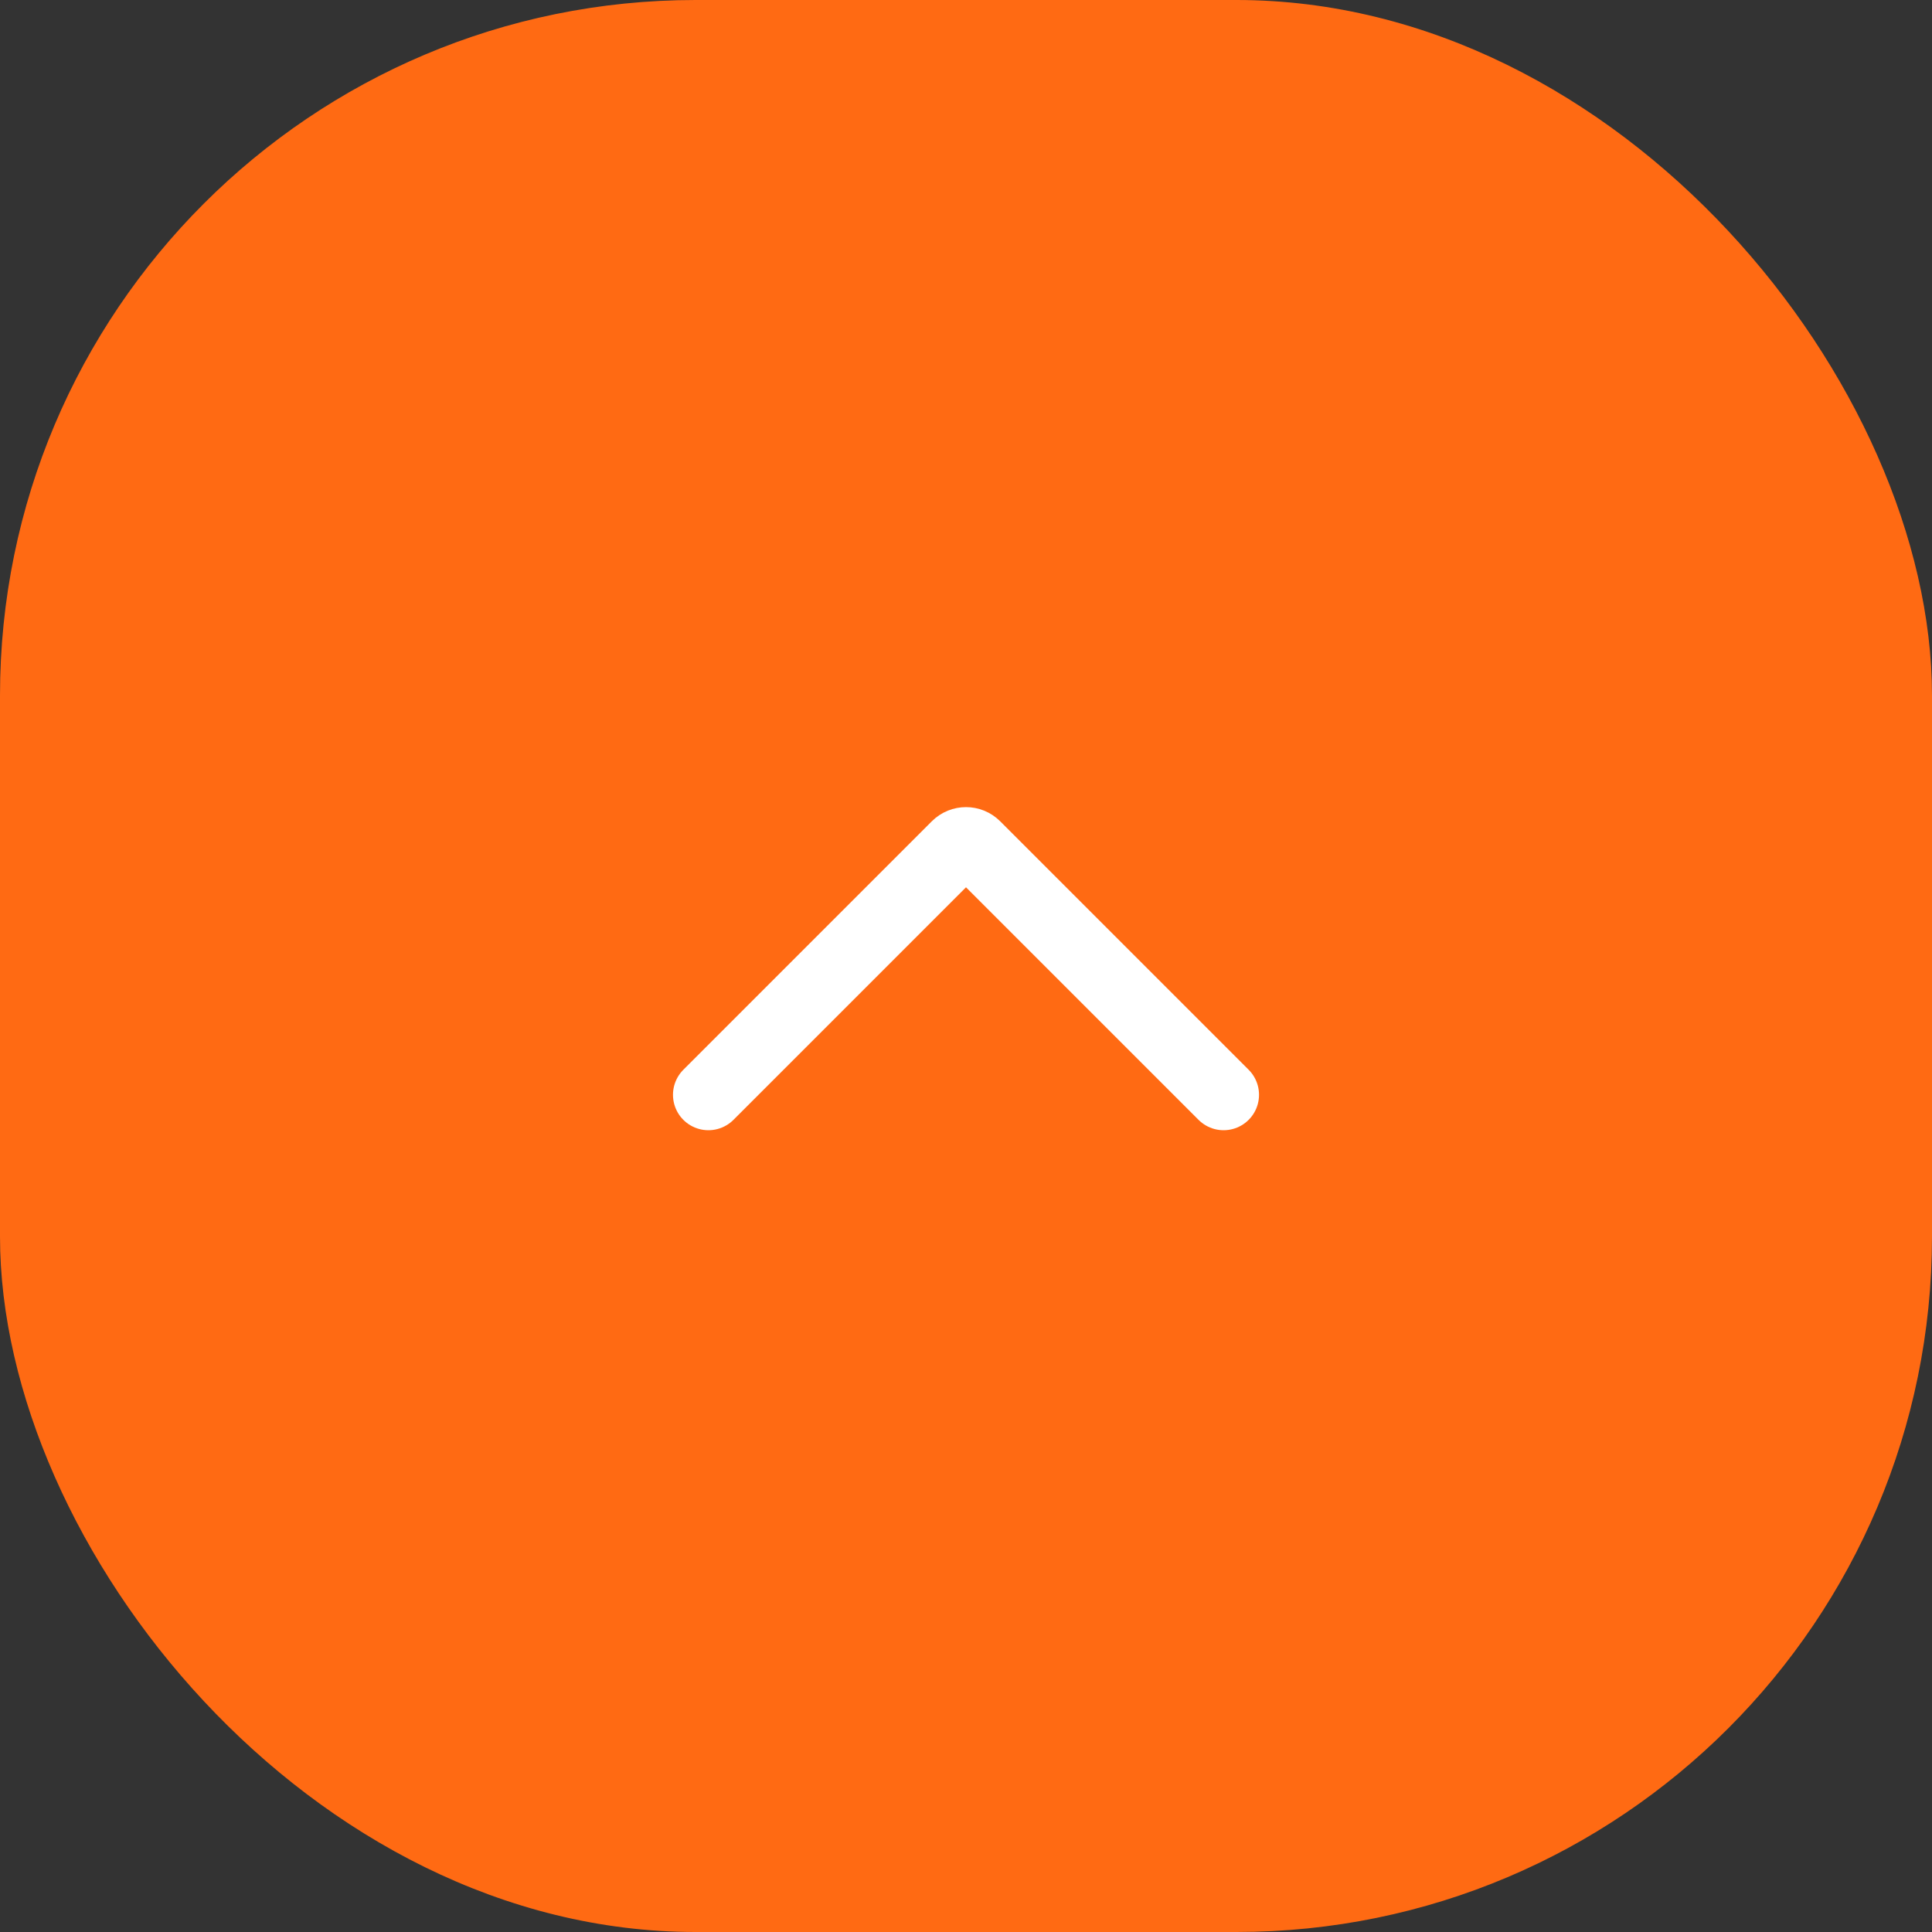 <svg width="150" height="150" viewBox="0 0 150 150" fill="none" xmlns="http://www.w3.org/2000/svg">
<rect x="0" y="0" width="150" height="150" fill="#333333" stroke="none"/>
<rect width="150" height="150" rx="54" fill="#FF6A13"/>
<path d="M95 85L75.707 65.707C75.317 65.317 74.683 65.317 74.293 65.707L55 85" stroke="white" stroke-width="5.5" stroke-miterlimit="16" stroke-linecap="round"/>
</svg>
